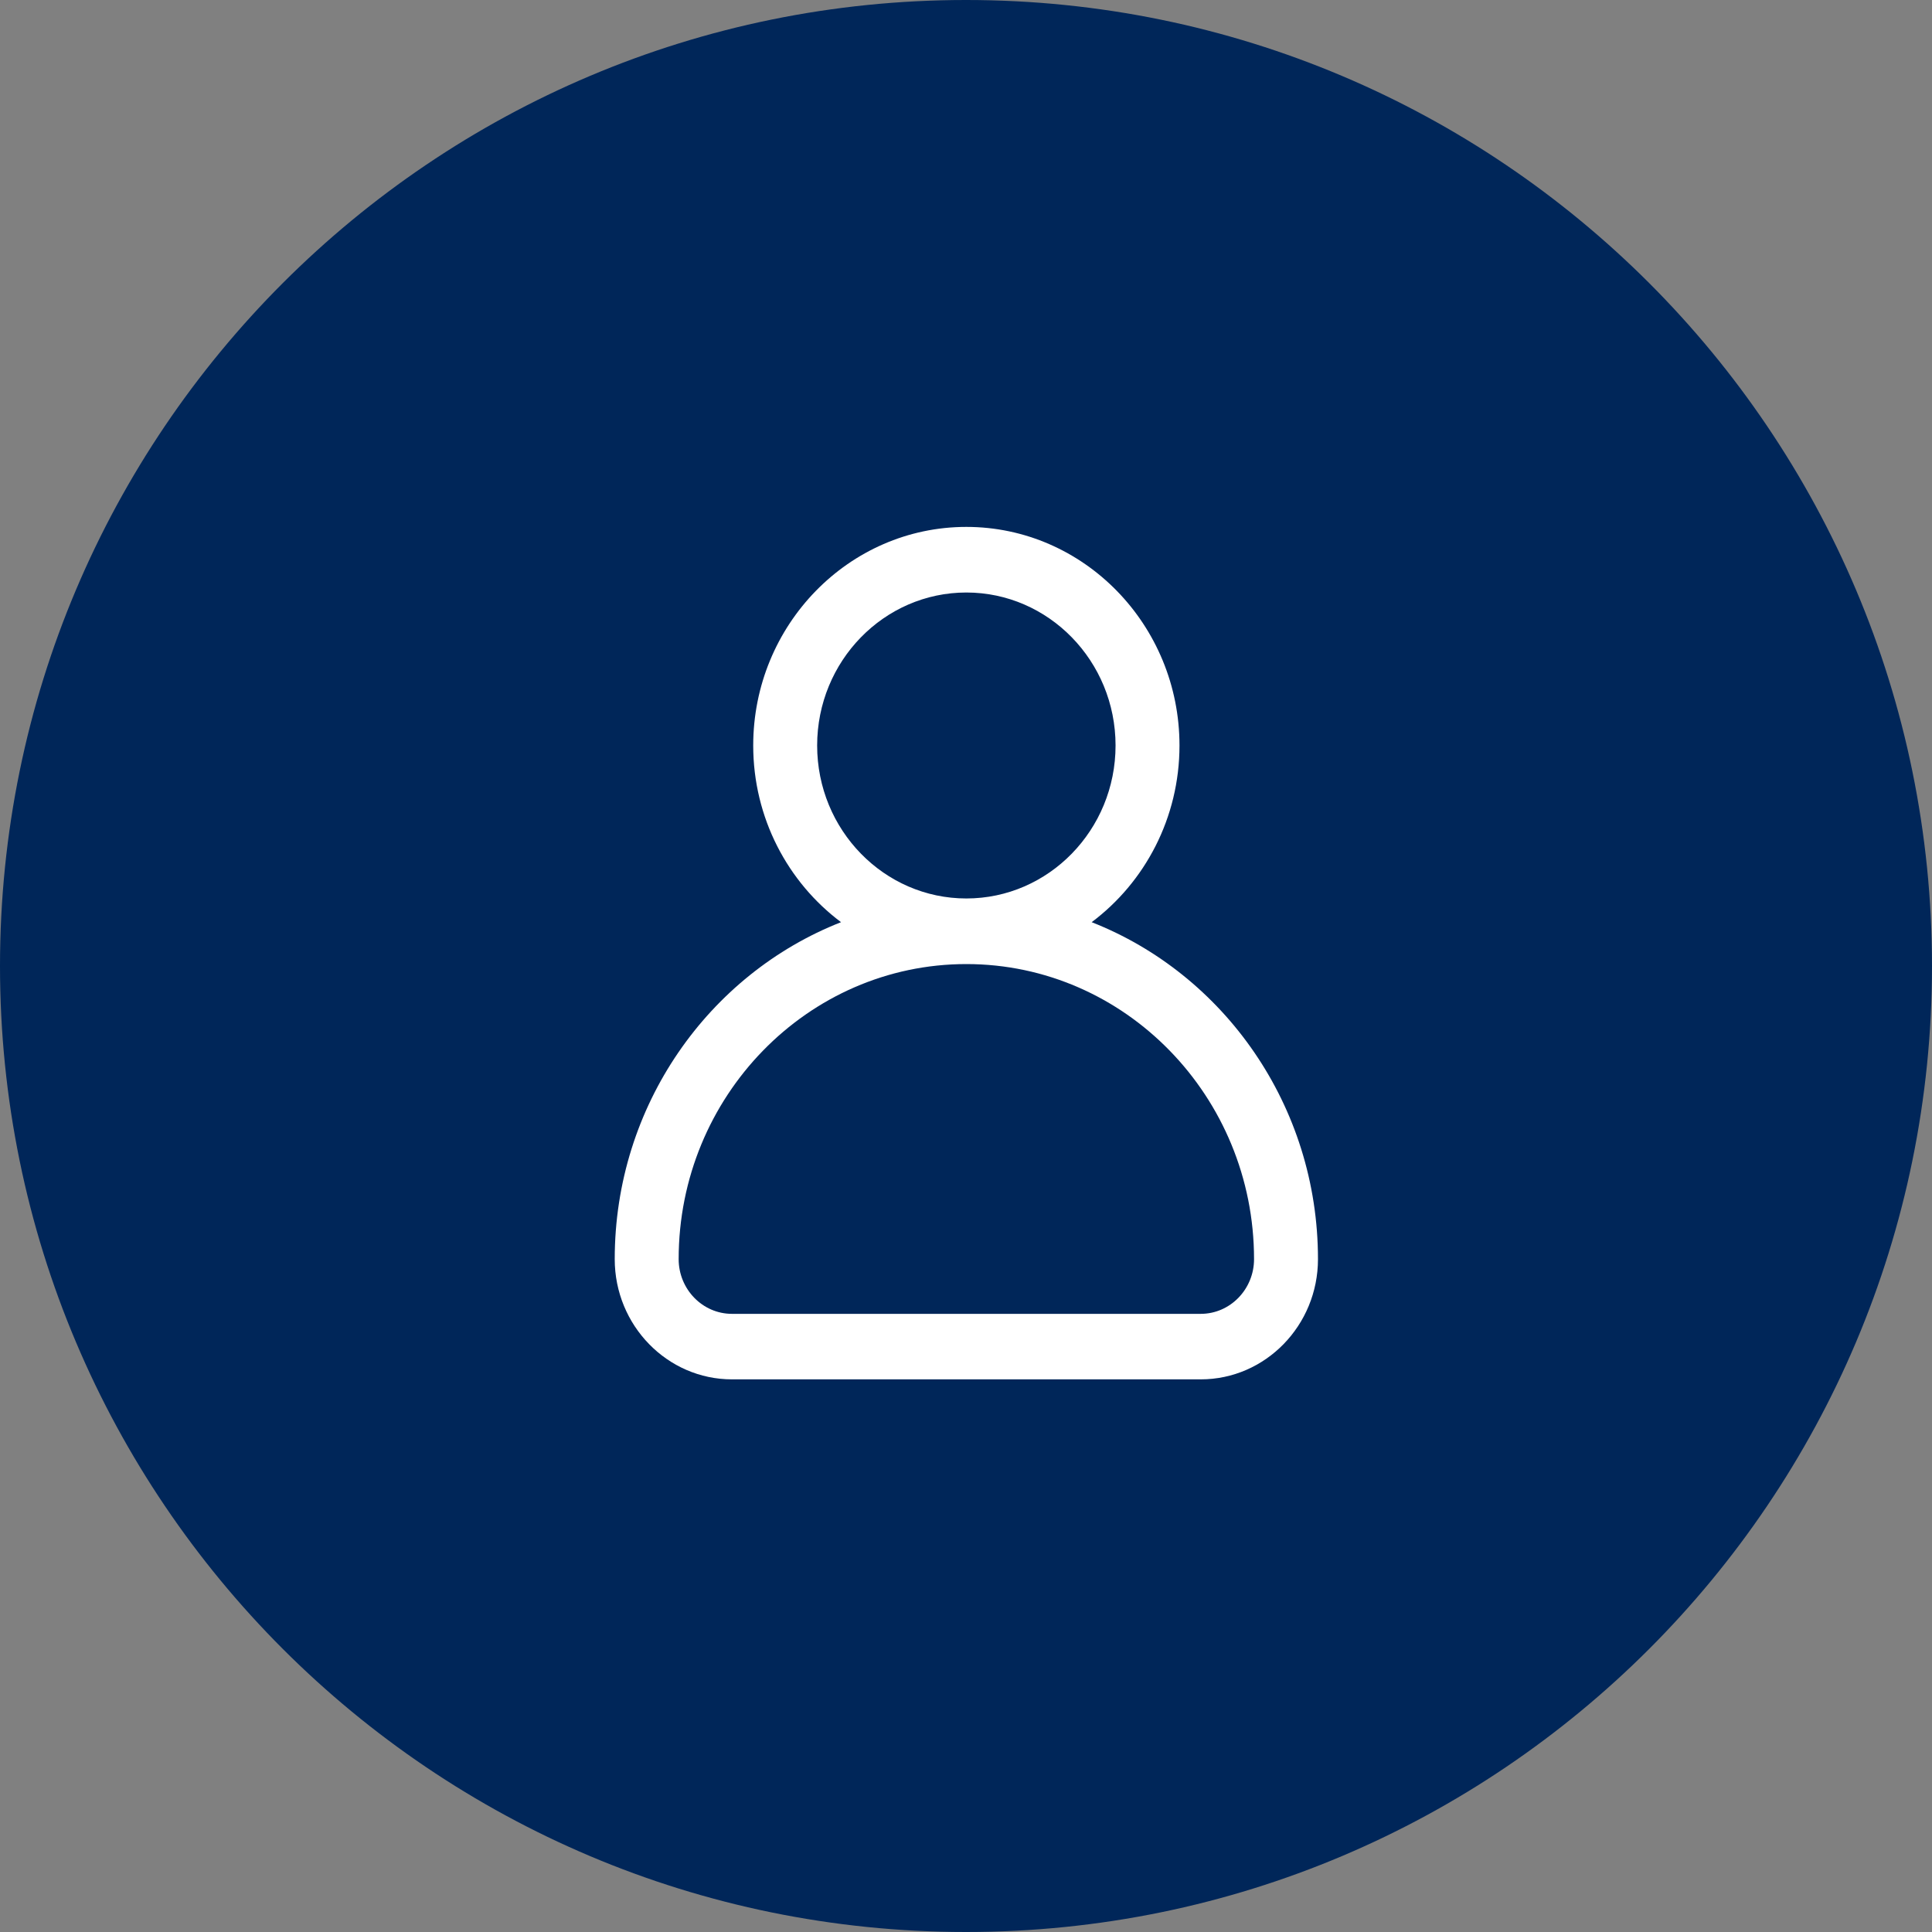 <svg width="22" height="22" viewBox="0 0 22 22" fill="none" xmlns="http://www.w3.org/2000/svg">
    <rect x="0" y="0" width="22" height="22" fill="#808080" stroke="none"/>
    <path d="M22 11C22 17.075 17.075 22 11 22C4.925 22 0 17.075 0 11C0 4.925 4.925 0 11 0C17.075 0 22 4.925 22 11Z" fill="#002659"/>
    <path d="M12.431 10.501C13.036 10.048 13.431 9.315 13.431 8.489C13.431 7.117 12.342 6 11.004 6C9.666 6 8.577 7.117 8.577 8.489C8.577 9.315 8.972 10.048 9.577 10.501C8.072 11.092 7 12.589 7 14.338C7 15.093 7.599 15.707 8.335 15.707H13.673C14.409 15.707 15.008 15.093 15.008 14.338C15.008 12.589 13.936 11.092 12.431 10.501ZM9.305 8.489C9.305 7.528 10.067 6.747 11.004 6.747C11.941 6.747 12.703 7.528 12.703 8.489C12.703 9.45 11.941 10.231 11.004 10.231C10.067 10.231 9.305 9.45 9.305 8.489ZM13.673 14.961H8.335C8 14.961 7.728 14.681 7.728 14.338C7.728 12.486 9.198 10.978 11.004 10.978C12.81 10.978 14.28 12.486 14.28 14.338C14.28 14.681 14.008 14.961 13.673 14.961Z" fill="white"/>
  </svg>